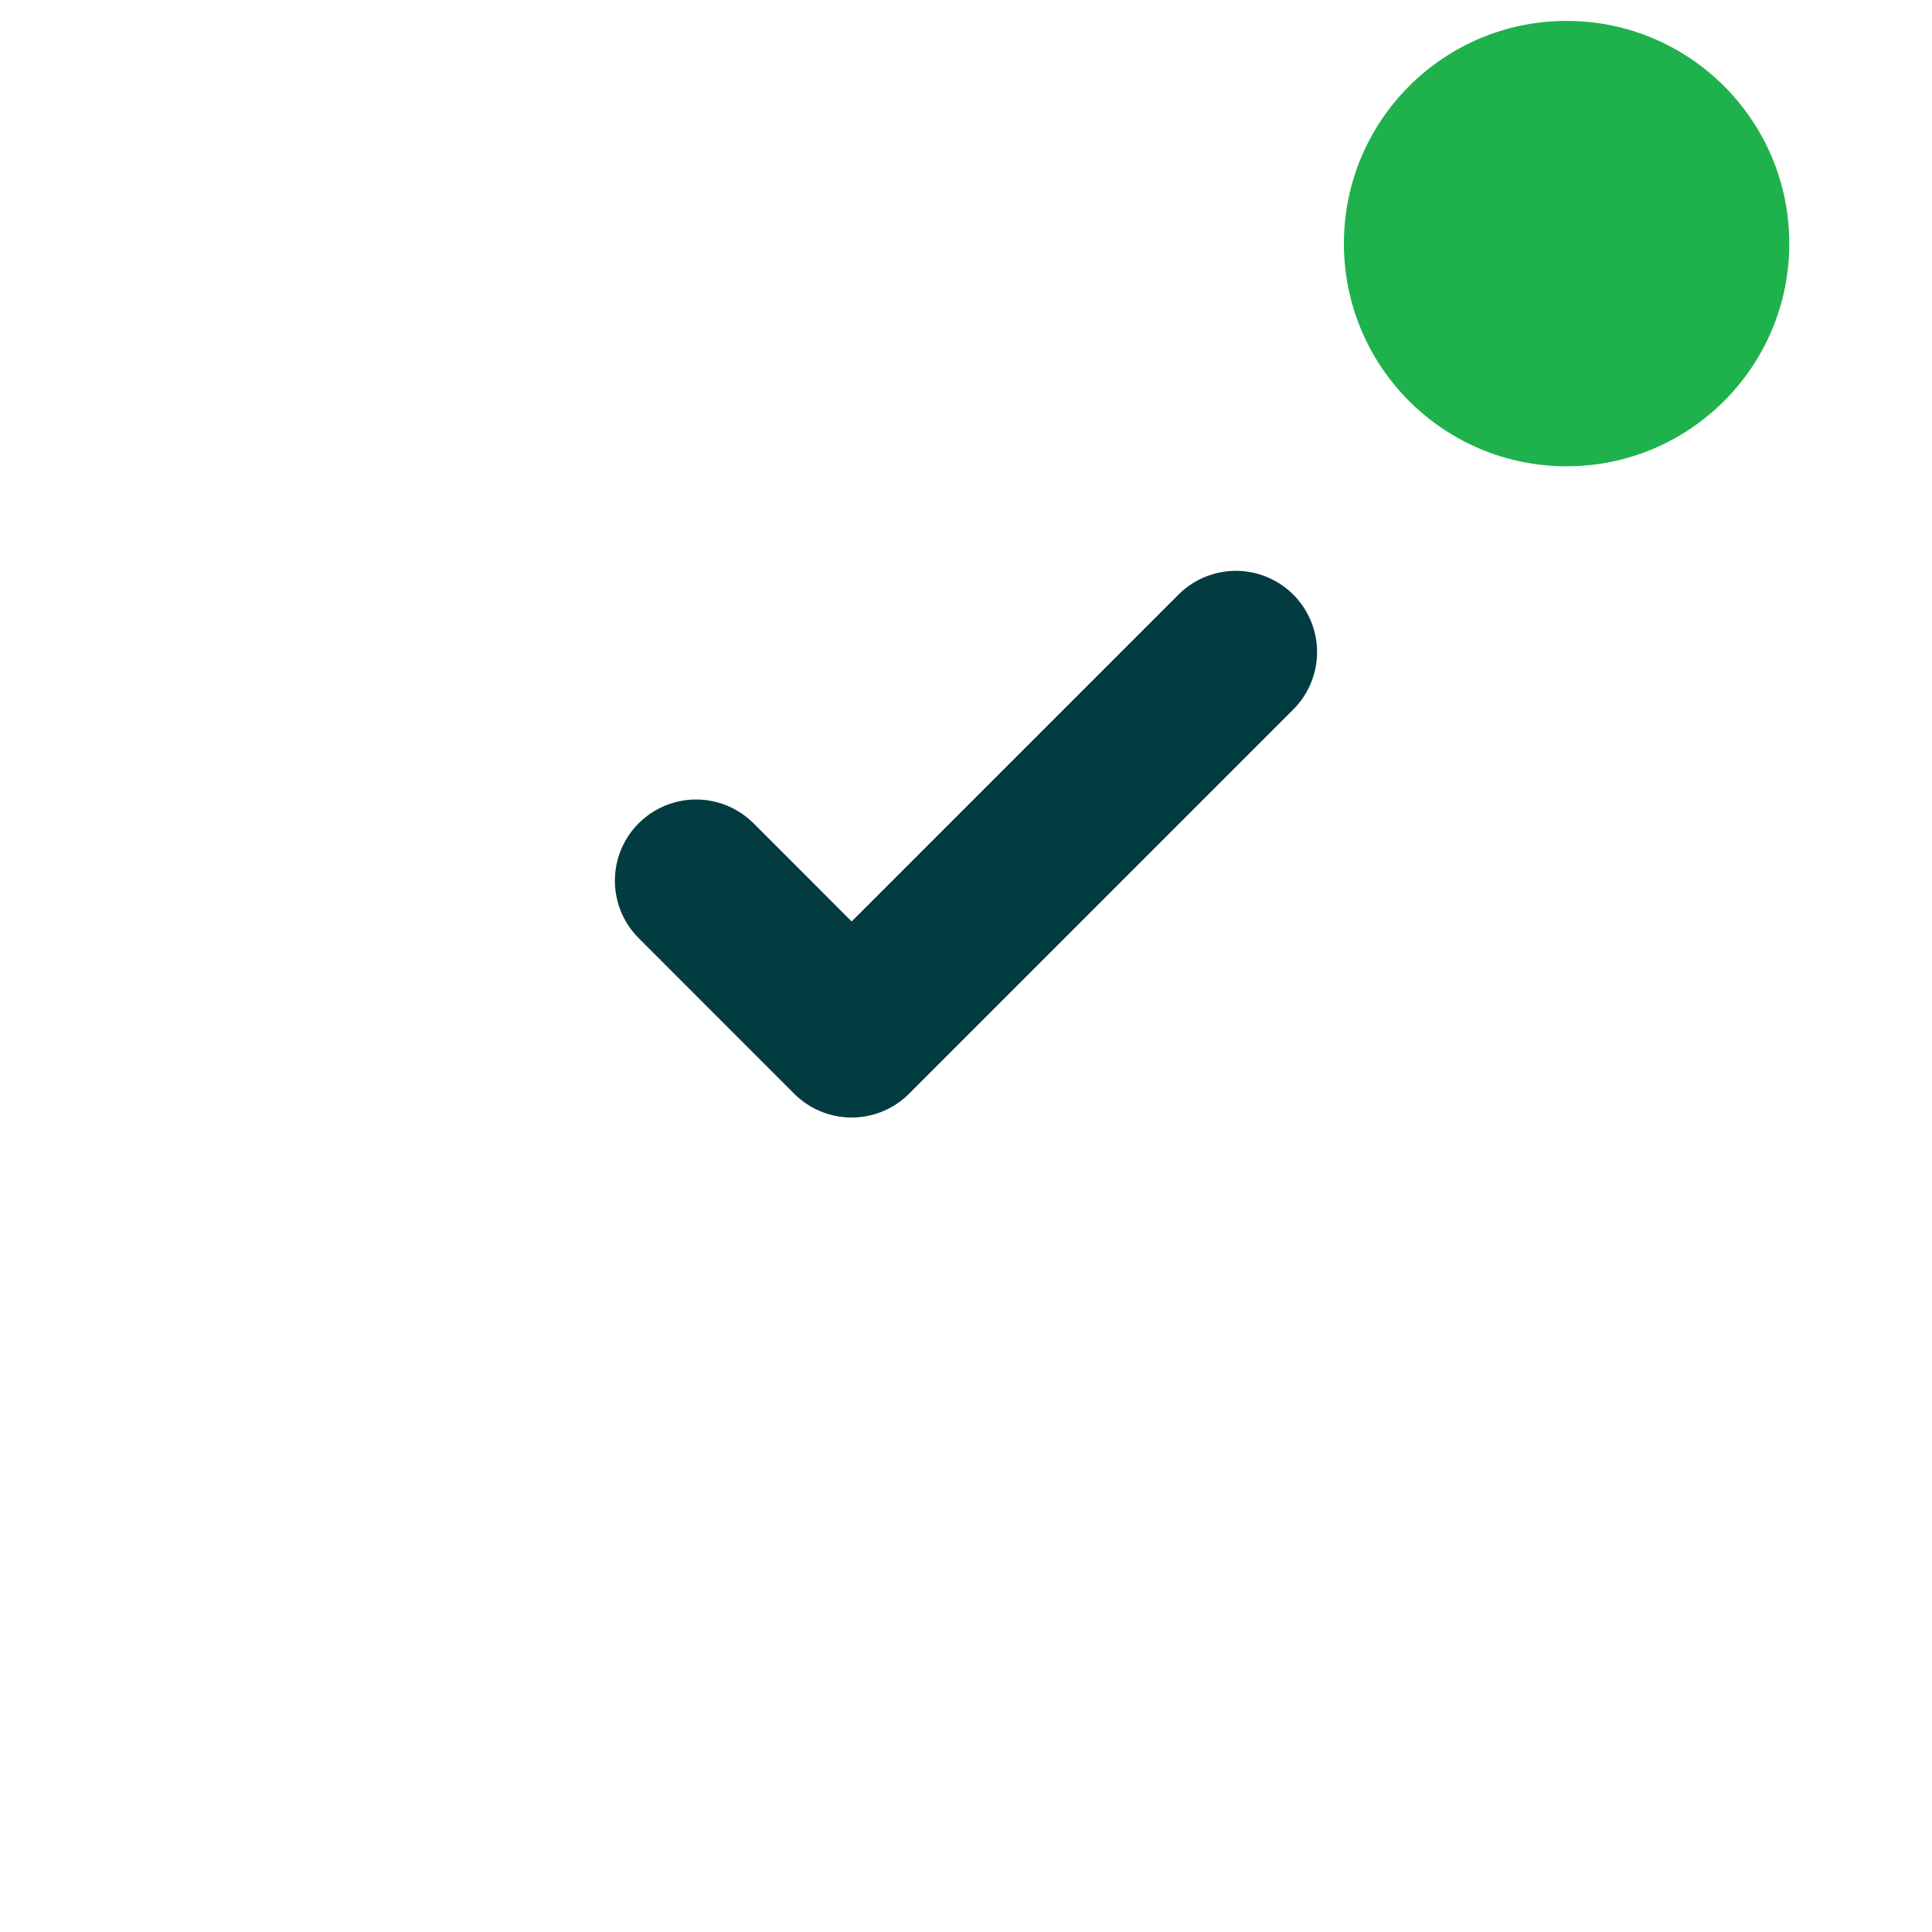 <svg xmlns="http://www.w3.org/2000/svg" xmlns:xlink="http://www.w3.org/1999/xlink" width="47.586" height="47.586" viewBox="0 0 47.586 47.586">
  <defs>
    <filter id="Rectangle_565" x="0" y="0" width="47.586" height="47.586" filterUnits="userSpaceOnUse">
      <feOffset dy="3" input="SourceAlpha"/>
      <feGaussianBlur stdDeviation="3" result="blur"/>
      <feFlood flood-opacity="0.161"/>
      <feComposite operator="in" in2="blur"/>
      <feComposite in="SourceGraphic"/>
    </filter>
  </defs>
  <g id="check-icon" transform="translate(9 0.515)">
    <g id="Group_1131" data-name="Group 1131" transform="translate(0 0)">
      <g transform="matrix(1, 0, 0, 1, -9, -0.52)" filter="url(#Rectangle_565)">
        <rect id="Rectangle_565-2" data-name="Rectangle 565" width="29.586" height="29.586" rx="5" transform="translate(9 6)" fill="#fff"/>
      </g>
      <path id="Path_8183" data-name="Path 8183" d="M6675.155-8422.77l3.831,3.833,9.464-9.465" transform="translate(-6667.01 8443.947)" fill="none" stroke="#023c41" stroke-linecap="round" stroke-linejoin="round" stroke-width="4"/>
      <circle id="Ellipse_98" data-name="Ellipse 98" cx="5.485" cy="5.485" r="5.485" transform="translate(24.101)" fill="#1fb14c"/>
    </g>
  </g>
</svg>
